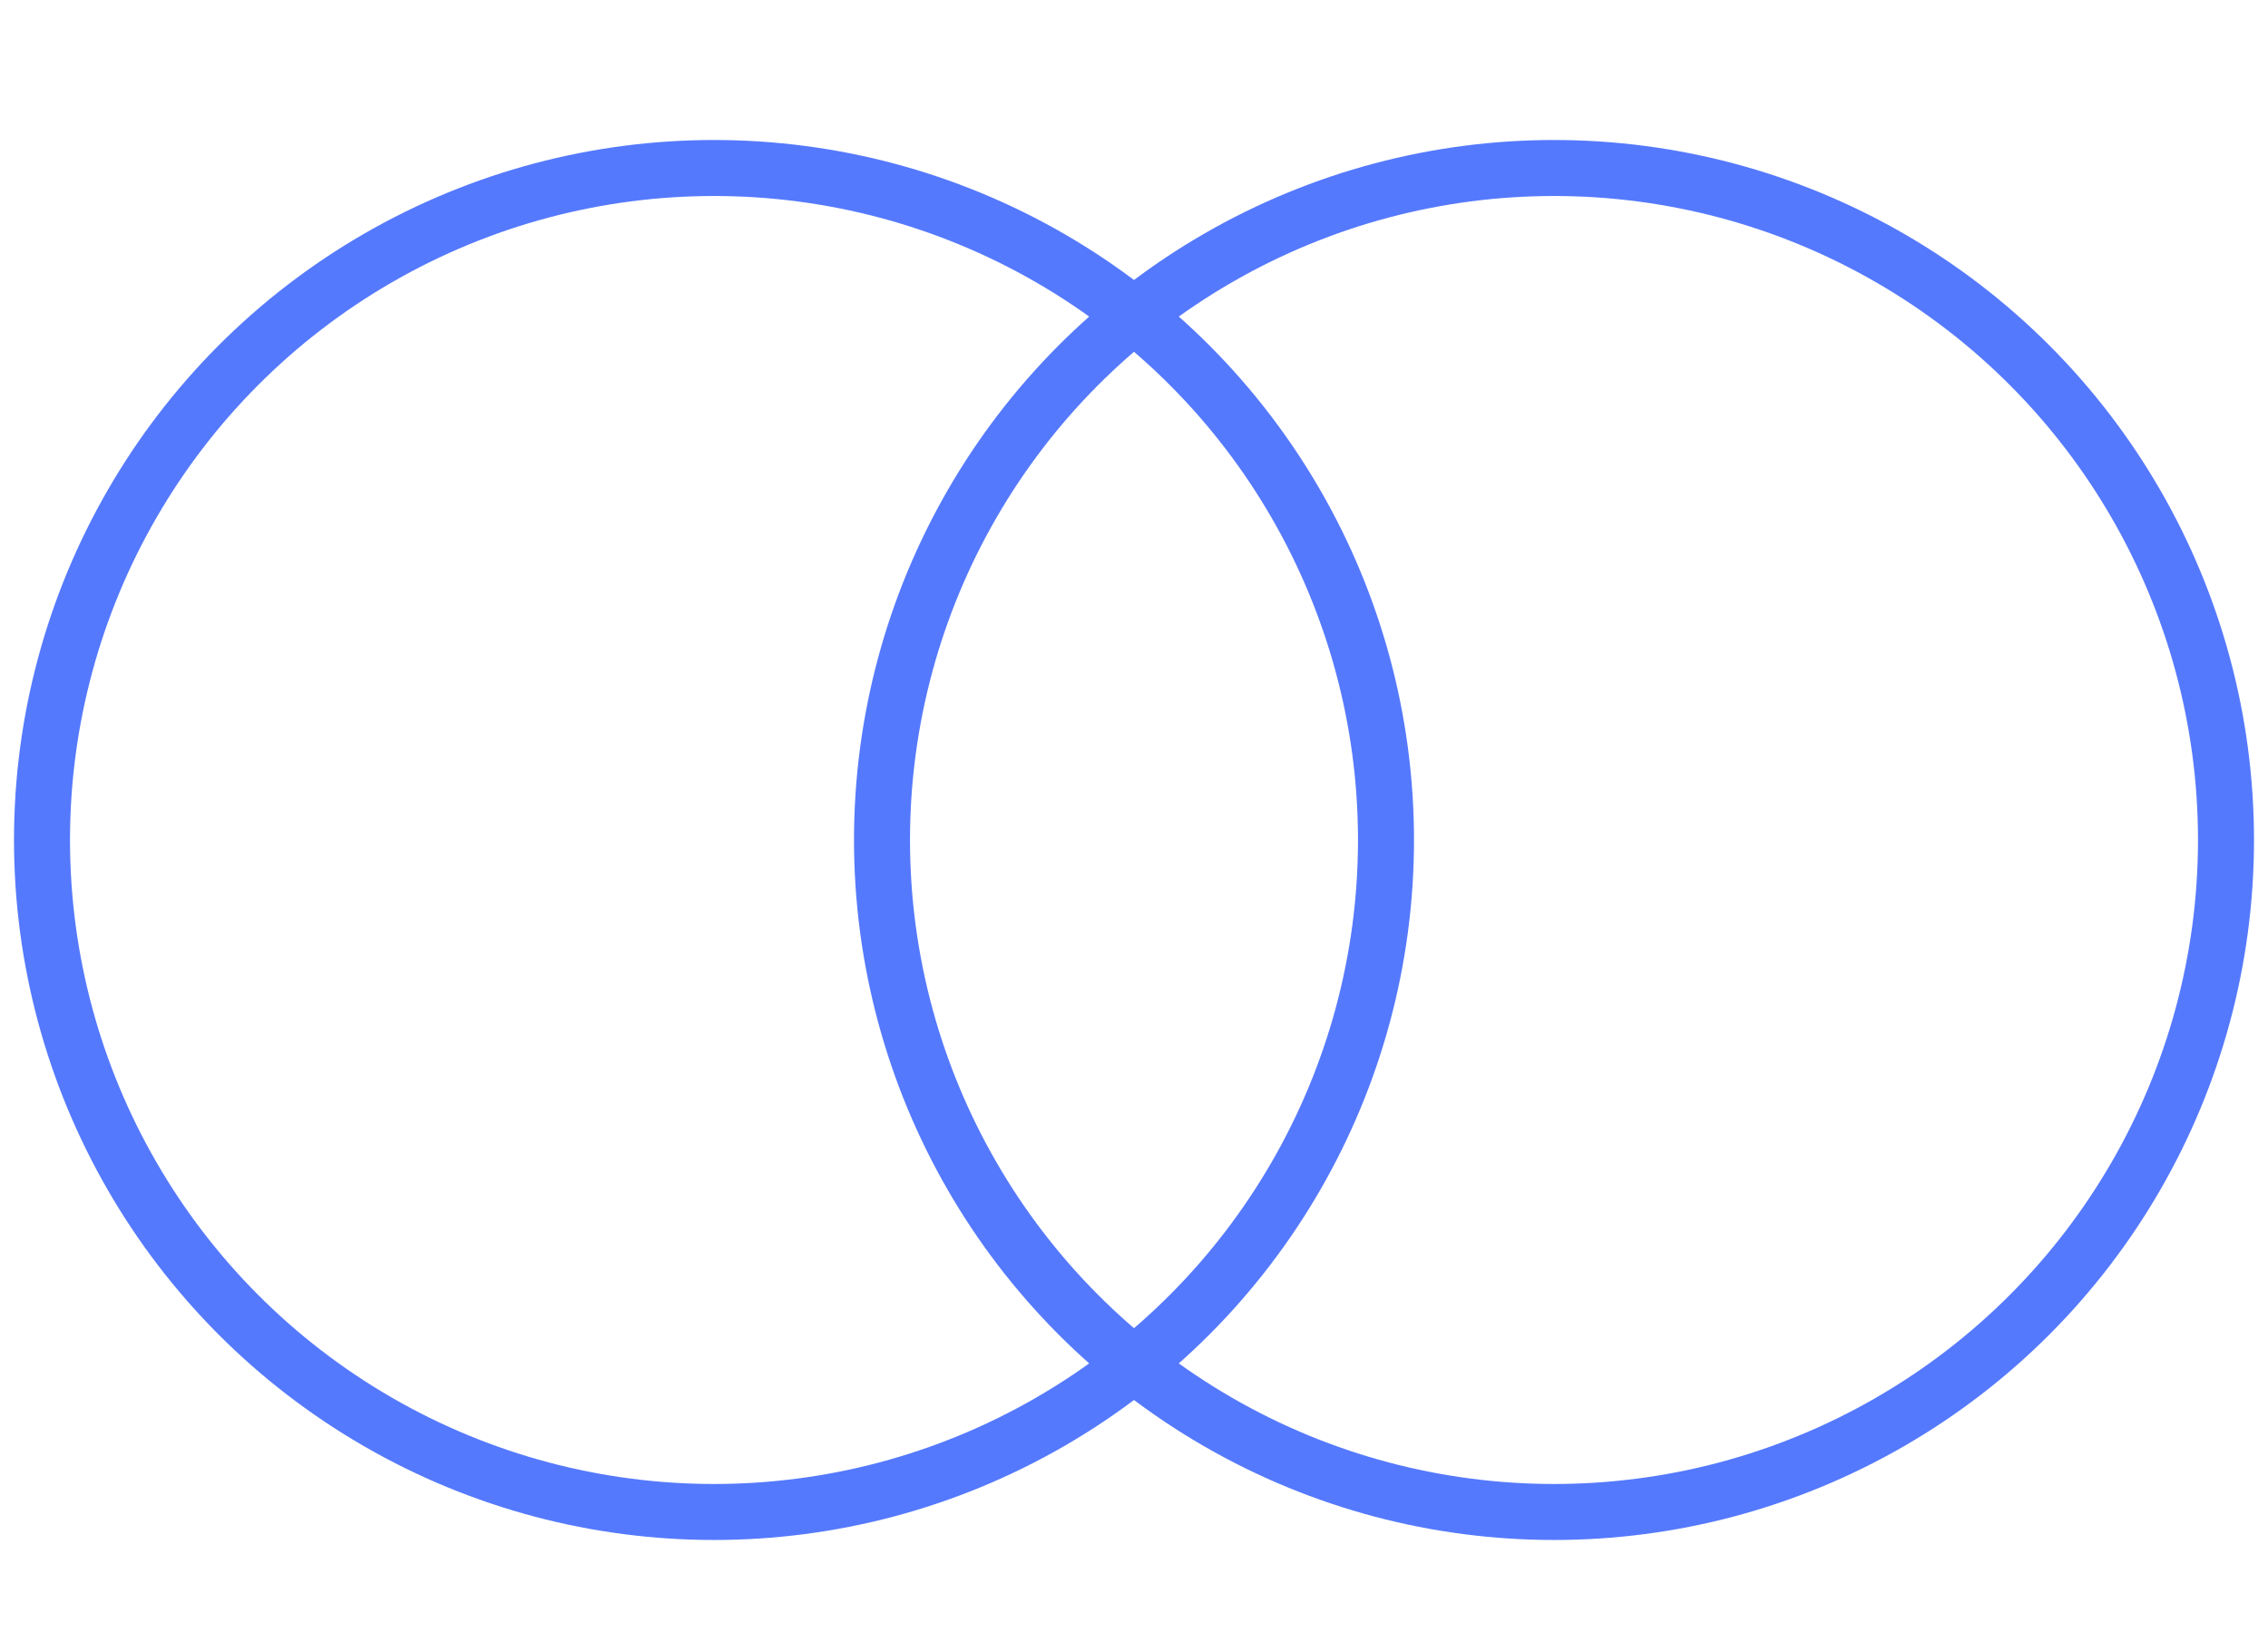 <svg width="81" height="59" viewBox="0 0 81 59" fill="none" xmlns="http://www.w3.org/2000/svg">
<g clip-path="url(#clip0_519_625)">
<circle cx="55.5" cy="30" r="24" stroke="#5579FD" stroke-width="2"/>
<circle cx="25.5" cy="30" r="24" stroke="#5579FD" stroke-width="2"/>
</g>
<defs>
<clipPath id="clip0_519_625">
<rect width="80" height="59" fill="white" transform="translate(0.5)"/>
</clipPath>
</defs>
</svg>
